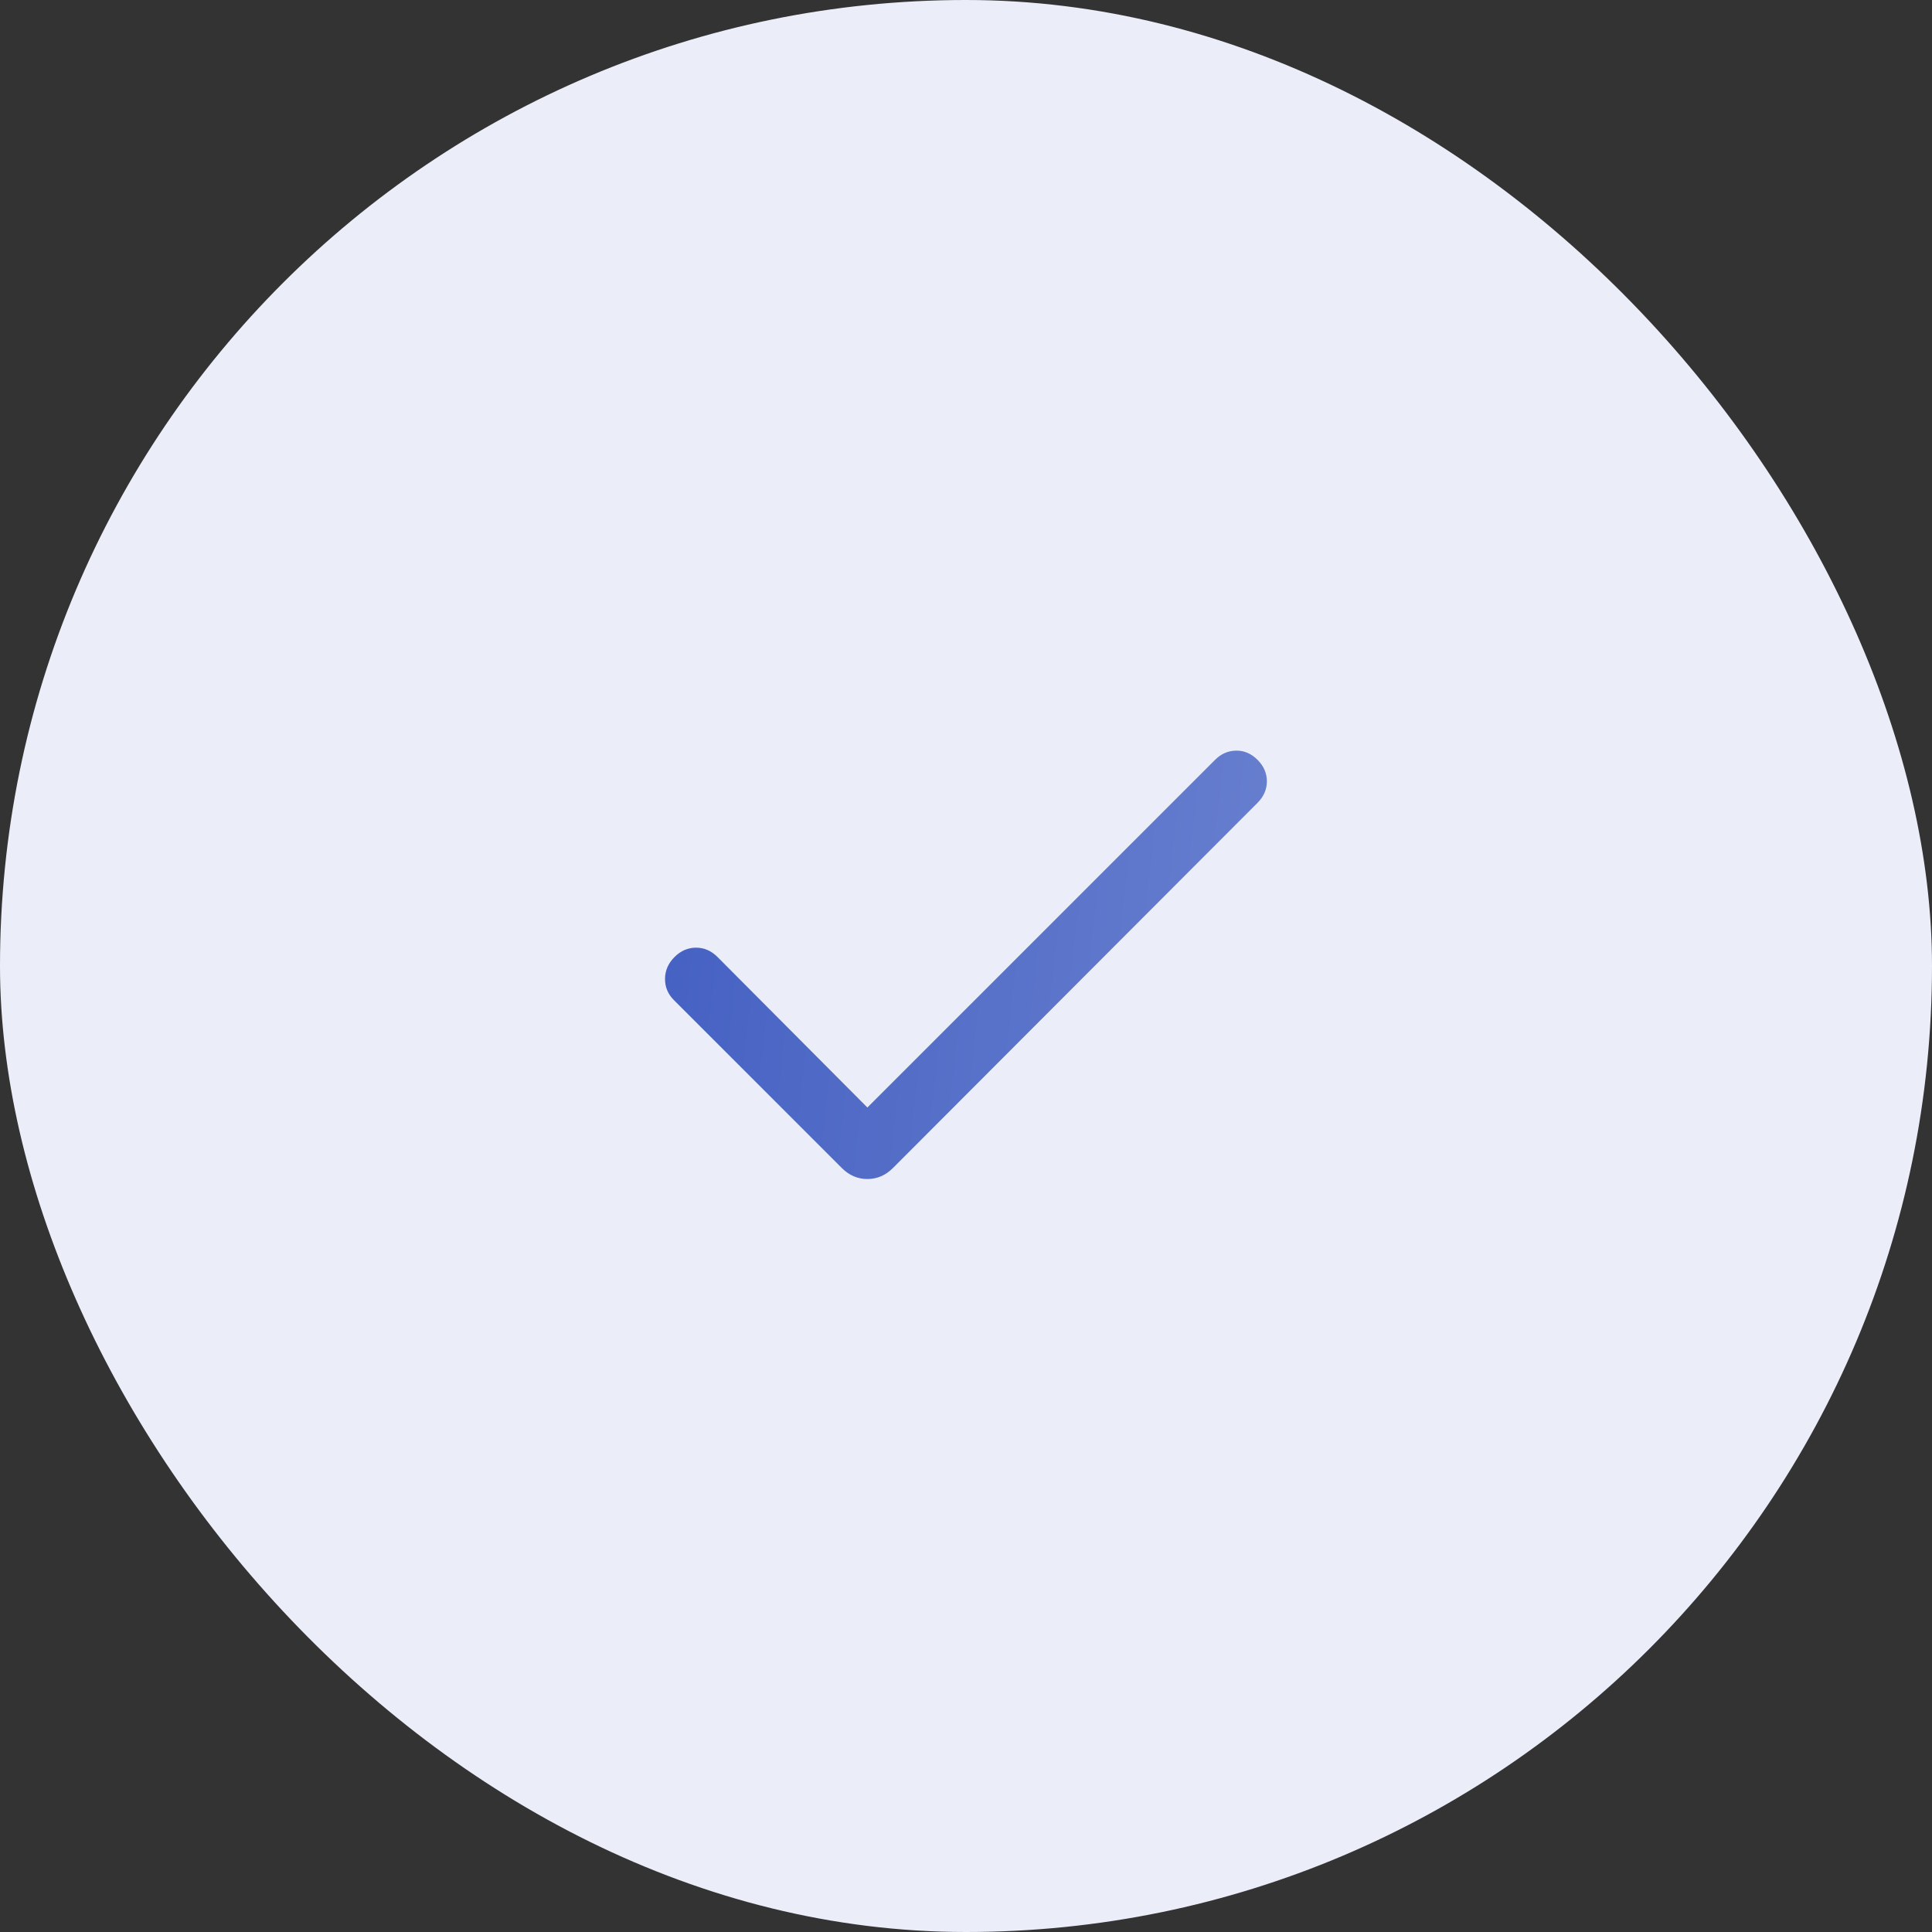 <svg width="120" height="120" viewBox="0 0 120 120" fill="none" xmlns="http://www.w3.org/2000/svg">
<rect x="0" y="0" width="120" height="120" fill="#333333" stroke="none"/>
<rect width="120" height="120" rx="60" fill="#EBEEF9"/>
<path d="M53.875 68.789L75.471 47.193C75.843 46.821 76.278 46.63 76.776 46.623C77.275 46.615 77.718 46.805 78.106 47.193C78.494 47.581 78.688 48.026 78.688 48.529C78.688 49.032 78.494 49.478 78.106 49.866L55.457 72.553C55.005 73.005 54.477 73.231 53.875 73.231C53.273 73.231 52.745 73.005 52.293 72.553L41.856 62.116C41.484 61.744 41.301 61.302 41.306 60.791C41.31 60.28 41.507 59.831 41.894 59.443C42.282 59.055 42.728 58.861 43.231 58.861C43.734 58.861 44.18 59.055 44.568 59.443L53.875 68.789Z" fill="url(#paint0_linear_1483_2251)"/>
<defs>
<linearGradient id="paint0_linear_1483_2251" x1="41.306" y1="46.622" x2="81.236" y2="51.252" gradientUnits="userSpaceOnUse">
<stop stop-color="#4460C2"/>
<stop offset="1" stop-color="#6980CF"/>
</linearGradient>
</defs>
</svg>
